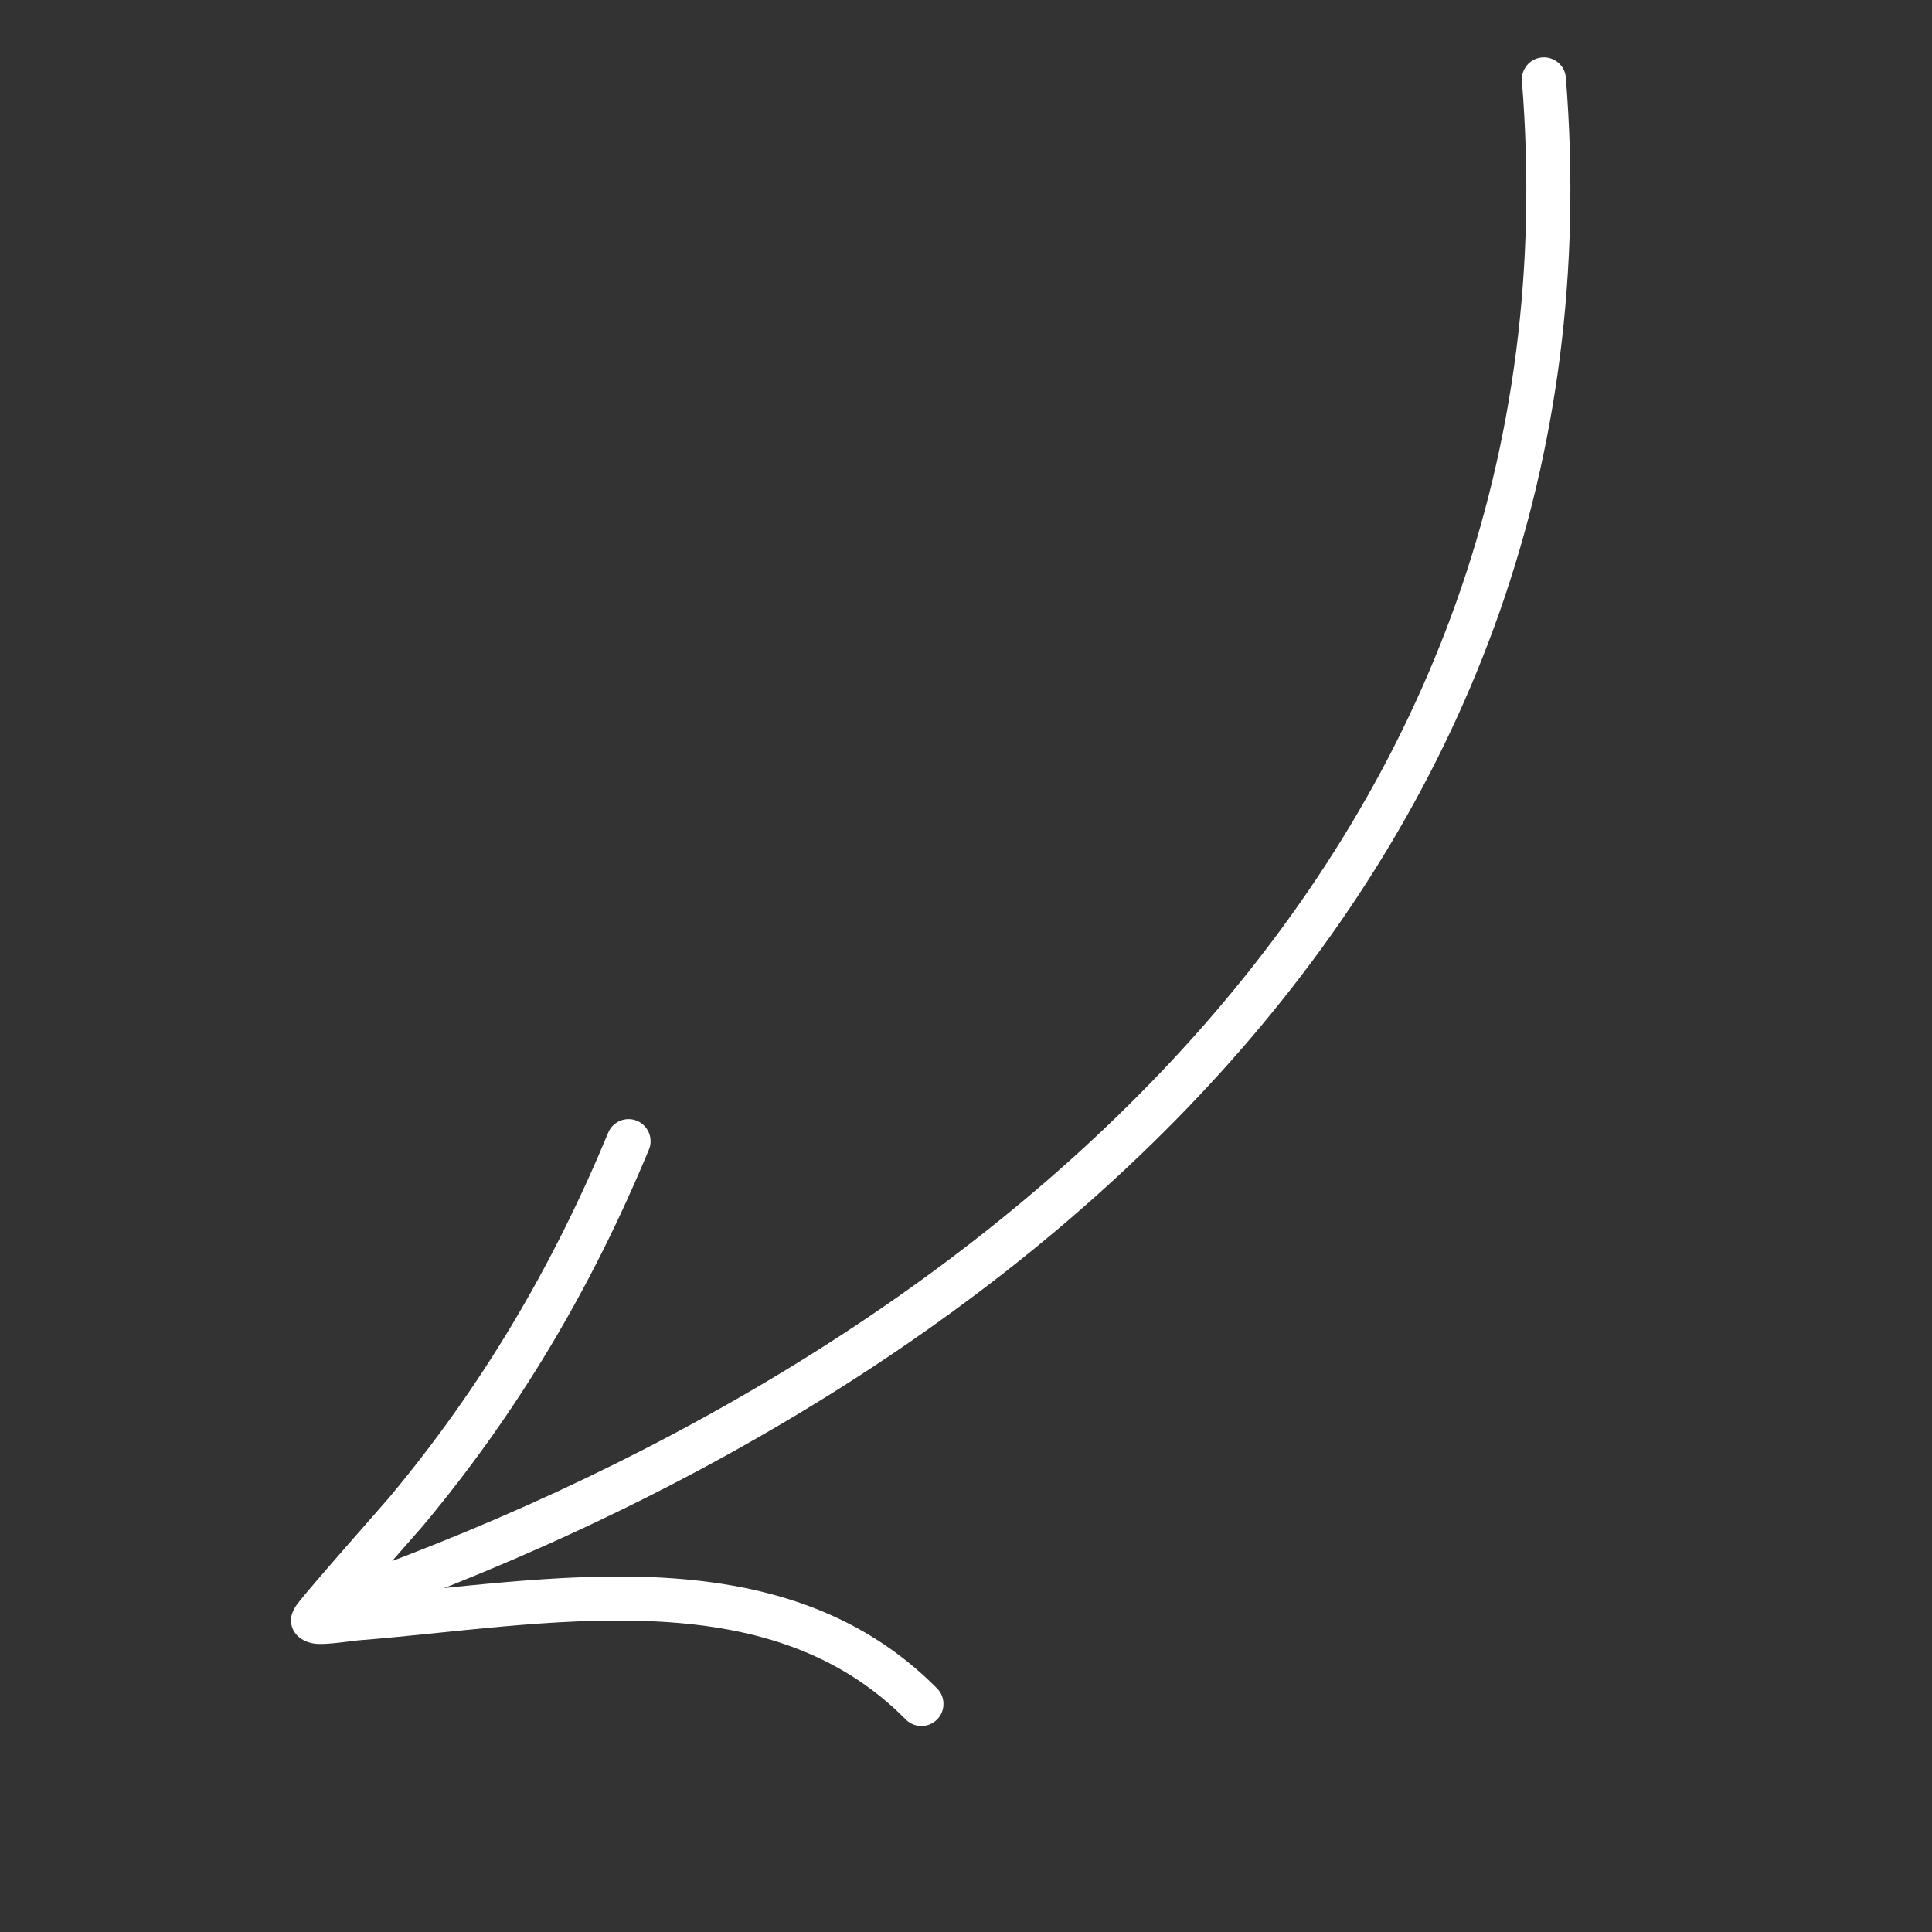 <svg width="86" height="86" viewBox="0 0 86 86" fill="none" xmlns="http://www.w3.org/2000/svg">
<rect x="0" y="0" width="86" height="86" fill="#333333" stroke="none"/>
<g clip-path="url(#clip0_28_3965)">
<path fill-rule="evenodd" clip-rule="evenodd" d="M67.746 3.61C70.447 37.24 44.871 59.735 15.213 70.312C14.704 70.495 14.437 71.056 14.619 71.565C14.802 72.074 15.363 72.341 15.872 72.159C46.361 61.288 72.477 38.024 69.701 3.452C69.658 2.913 69.185 2.511 68.644 2.554C68.106 2.596 67.704 3.069 67.746 3.61Z" fill="white"/>
<path fill-rule="evenodd" clip-rule="evenodd" d="M16.099 71.037C17.228 69.736 18.662 68.117 18.819 67.929C23.085 62.824 26.33 57.331 28.885 51.173C29.093 50.674 28.854 50.099 28.355 49.891C27.855 49.683 27.28 49.921 27.073 50.421C24.597 56.392 21.451 61.721 17.313 66.672C17.072 66.961 13.846 70.597 13.248 71.381C13.002 71.701 12.962 71.959 12.959 72.021C12.927 72.348 13.042 72.573 13.164 72.728C13.302 72.902 13.601 73.133 14.088 73.174C14.598 73.214 15.67 73.04 15.944 73.018C20.081 72.694 24.671 71.973 29.044 72.169C33.215 72.356 37.194 73.379 40.319 76.54C40.699 76.925 41.322 76.927 41.707 76.546C42.092 76.166 42.094 75.544 41.714 75.159C38.219 71.626 33.794 70.418 29.133 70.209C24.786 70.015 20.23 70.698 16.099 71.037Z" fill="white"/>
</g>
<defs>
<clipPath id="clip0_28_3965">
<rect width="71" height="71" fill="white" transform="translate(0 15.855) rotate(-12.903)"/>
</clipPath>
</defs>
</svg>
